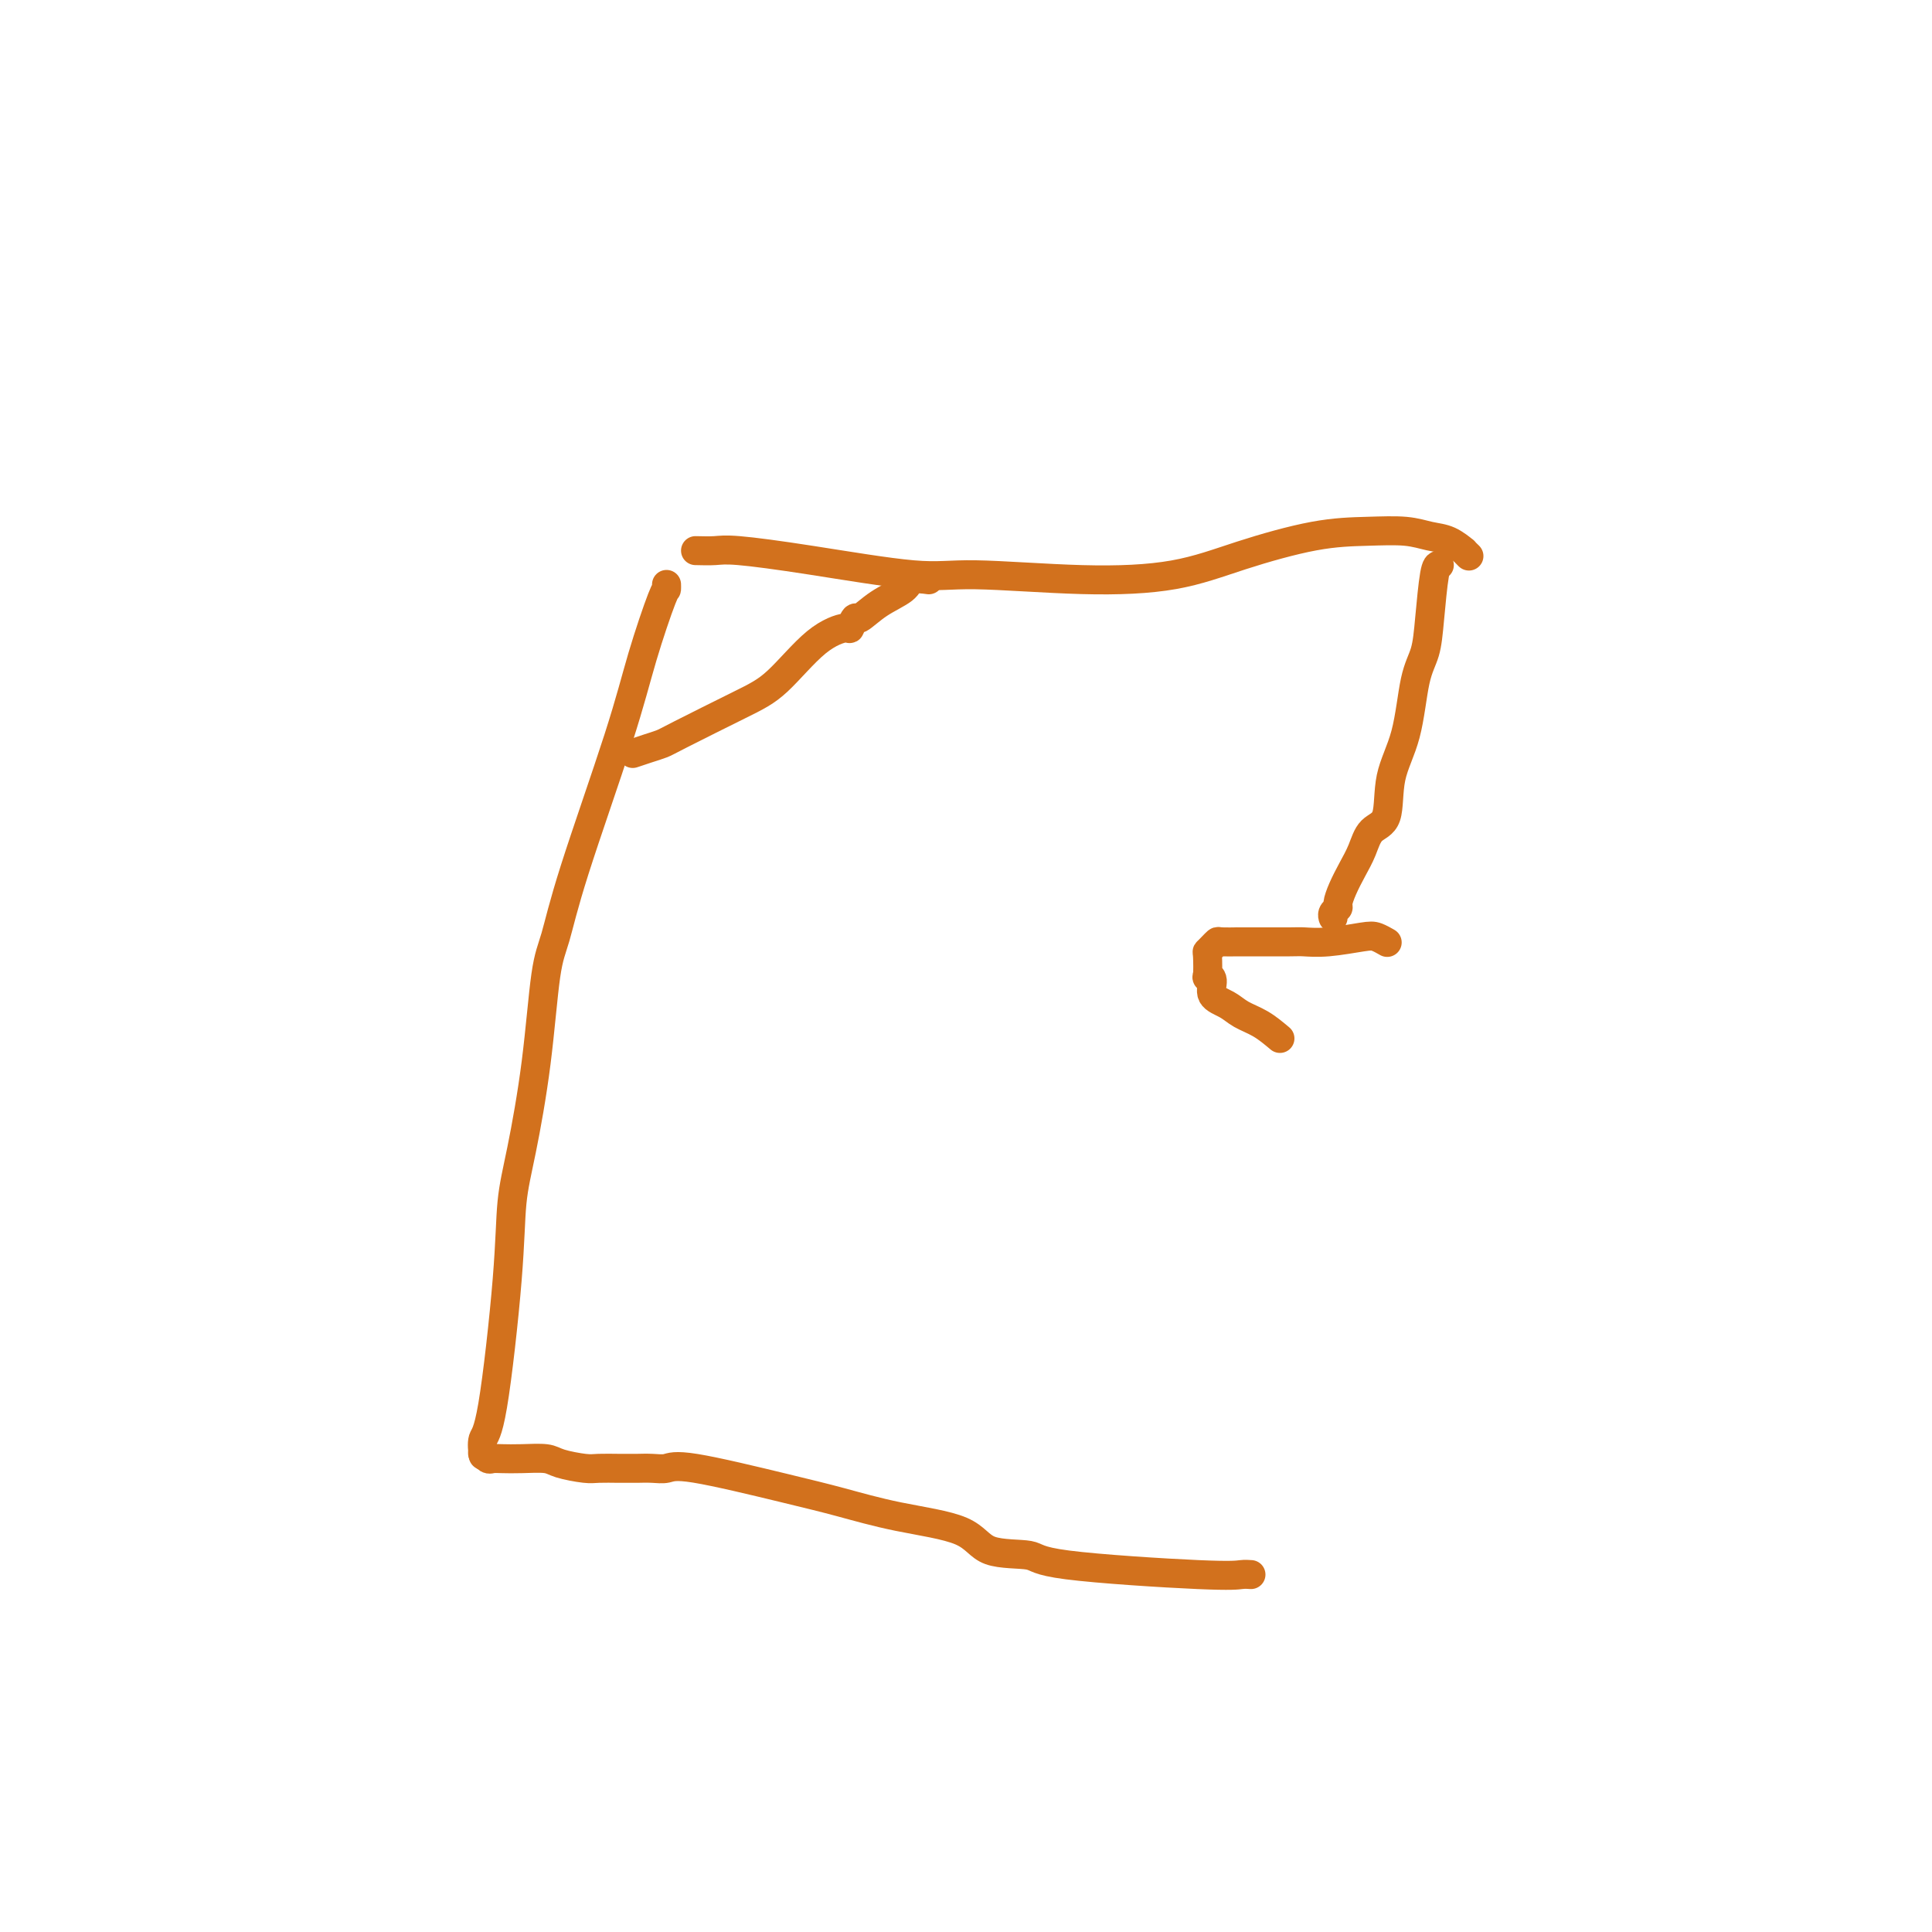 <svg viewBox='0 0 400 400' version='1.1' xmlns='http://www.w3.org/2000/svg' xmlns:xlink='http://www.w3.org/1999/xlink'><g fill='none' stroke='#D2711D' stroke-width='6' stroke-linecap='round' stroke-linejoin='round'><path d='M259,326c-0.596,-0.045 -1.192,-0.089 -2,0c-0.808,0.089 -1.829,0.312 -9,0c-7.171,-0.312 -20.493,-1.161 -27,-2c-6.507,-0.839 -6.201,-1.670 -8,-2c-1.799,-0.330 -5.704,-0.159 -8,-1c-2.296,-0.841 -2.982,-2.696 -6,-4c-3.018,-1.304 -8.369,-2.059 -13,-3c-4.631,-0.941 -8.542,-2.070 -12,-3c-3.458,-0.930 -6.464,-1.661 -12,-3c-5.536,-1.339 -13.602,-3.287 -18,-4c-4.398,-0.713 -5.129,-0.191 -6,0c-0.871,0.191 -1.884,0.051 -3,0c-1.116,-0.051 -2.337,-0.014 -3,0c-0.663,0.014 -0.769,0.004 -1,0c-0.231,-0.004 -0.587,-0.004 -1,0c-0.413,0.004 -0.885,0.011 -2,0c-1.115,-0.011 -2.874,-0.042 -4,0c-1.126,0.042 -1.618,0.155 -3,0c-1.382,-0.155 -3.655,-0.578 -5,-1c-1.345,-0.422 -1.760,-0.844 -3,-1c-1.240,-0.156 -3.303,-0.045 -5,0c-1.697,0.045 -3.029,0.026 -4,0c-0.971,-0.026 -1.580,-0.059 -2,0c-0.420,0.059 -0.652,0.208 -1,0c-0.348,-0.208 -0.814,-0.774 -1,-1c-0.186,-0.226 -0.093,-0.113 0,0'/><path d='M100,301c0.038,0.308 0.075,0.616 0,0c-0.075,-0.616 -0.264,-2.157 0,-3c0.264,-0.843 0.980,-0.988 2,-7c1.020,-6.012 2.342,-17.892 3,-26c0.658,-8.108 0.651,-12.442 1,-16c0.349,-3.558 1.053,-6.338 2,-11c0.947,-4.662 2.136,-11.207 3,-18c0.864,-6.793 1.402,-13.836 2,-18c0.598,-4.164 1.256,-5.449 2,-8c0.744,-2.551 1.572,-6.367 4,-14c2.428,-7.633 6.454,-19.082 9,-27c2.546,-7.918 3.610,-12.304 5,-17c1.390,-4.696 3.104,-9.702 4,-12c0.896,-2.298 0.972,-1.888 1,-2c0.028,-0.112 0.008,-0.746 0,-1c-0.008,-0.254 -0.004,-0.127 0,0'/><path d='M131,156c0.966,-0.328 1.931,-0.656 3,-1c1.069,-0.344 2.240,-0.704 3,-1c0.760,-0.296 1.108,-0.529 4,-2c2.892,-1.471 8.329,-4.182 12,-6c3.671,-1.818 5.576,-2.744 8,-5c2.424,-2.256 5.369,-5.842 8,-8c2.631,-2.158 4.950,-2.888 6,-3c1.050,-0.112 0.831,0.395 1,0c0.169,-0.395 0.725,-1.693 1,-2c0.275,-0.307 0.267,0.377 1,0c0.733,-0.377 2.207,-1.814 4,-3c1.793,-1.186 3.906,-2.122 5,-3c1.094,-0.878 1.170,-1.699 2,-2c0.830,-0.301 2.416,-0.081 3,0c0.584,0.081 0.167,0.023 0,0c-0.167,-0.023 -0.083,-0.012 0,0'/><path d='M144,114c1.427,0.036 2.854,0.071 4,0c1.146,-0.071 2.012,-0.250 5,0c2.988,0.250 8.096,0.928 15,2c6.904,1.072 15.602,2.539 21,3c5.398,0.461 7.497,-0.083 13,0c5.503,0.083 14.412,0.793 22,1c7.588,0.207 13.855,-0.089 19,-1c5.145,-0.911 9.166,-2.437 14,-4c4.834,-1.563 10.480,-3.163 15,-4c4.520,-0.837 7.912,-0.910 11,-1c3.088,-0.090 5.870,-0.197 8,0c2.130,0.197 3.608,0.697 5,1c1.392,0.303 2.699,0.407 4,1c1.301,0.593 2.596,1.674 3,2c0.404,0.326 -0.084,-0.105 0,0c0.084,0.105 0.738,0.744 1,1c0.262,0.256 0.131,0.128 0,0'/><path d='M298,117c-0.326,0.010 -0.652,0.019 -1,2c-0.348,1.981 -0.717,5.933 -1,9c-0.283,3.067 -0.480,5.249 -1,7c-0.520,1.751 -1.365,3.072 -2,6c-0.635,2.928 -1.062,7.462 -2,11c-0.938,3.538 -2.387,6.080 -3,9c-0.613,2.920 -0.391,6.216 -1,8c-0.609,1.784 -2.048,2.054 -3,3c-0.952,0.946 -1.417,2.568 -2,4c-0.583,1.432 -1.284,2.674 -2,4c-0.716,1.326 -1.446,2.737 -2,4c-0.554,1.263 -0.933,2.377 -1,3c-0.067,0.623 0.178,0.755 0,1c-0.178,0.245 -0.779,0.605 -1,1c-0.221,0.395 -0.063,0.827 0,1c0.063,0.173 0.032,0.086 0,0'/><path d='M287,195c0.182,0.105 0.364,0.210 0,0c-0.364,-0.210 -1.275,-0.736 -2,-1c-0.725,-0.264 -1.263,-0.267 -3,0c-1.737,0.267 -4.673,0.804 -7,1c-2.327,0.196 -4.043,0.053 -5,0c-0.957,-0.053 -1.154,-0.014 -3,0c-1.846,0.014 -5.342,0.004 -7,0c-1.658,-0.004 -1.477,-0.002 -2,0c-0.523,0.002 -1.751,0.003 -2,0c-0.249,-0.003 0.479,-0.011 0,0c-0.479,0.011 -2.167,0.041 -3,0c-0.833,-0.041 -0.811,-0.154 -1,0c-0.189,0.154 -0.588,0.573 -1,1c-0.412,0.427 -0.838,0.862 -1,1c-0.162,0.138 -0.060,-0.020 0,1c0.060,1.020 0.078,3.218 0,4c-0.078,0.782 -0.251,0.149 0,0c0.251,-0.149 0.927,0.186 1,1c0.073,0.814 -0.455,2.108 0,3c0.455,0.892 1.895,1.384 3,2c1.105,0.616 1.874,1.358 3,2c1.126,0.642 2.607,1.183 4,2c1.393,0.817 2.696,1.908 4,3'/></g>
</svg>